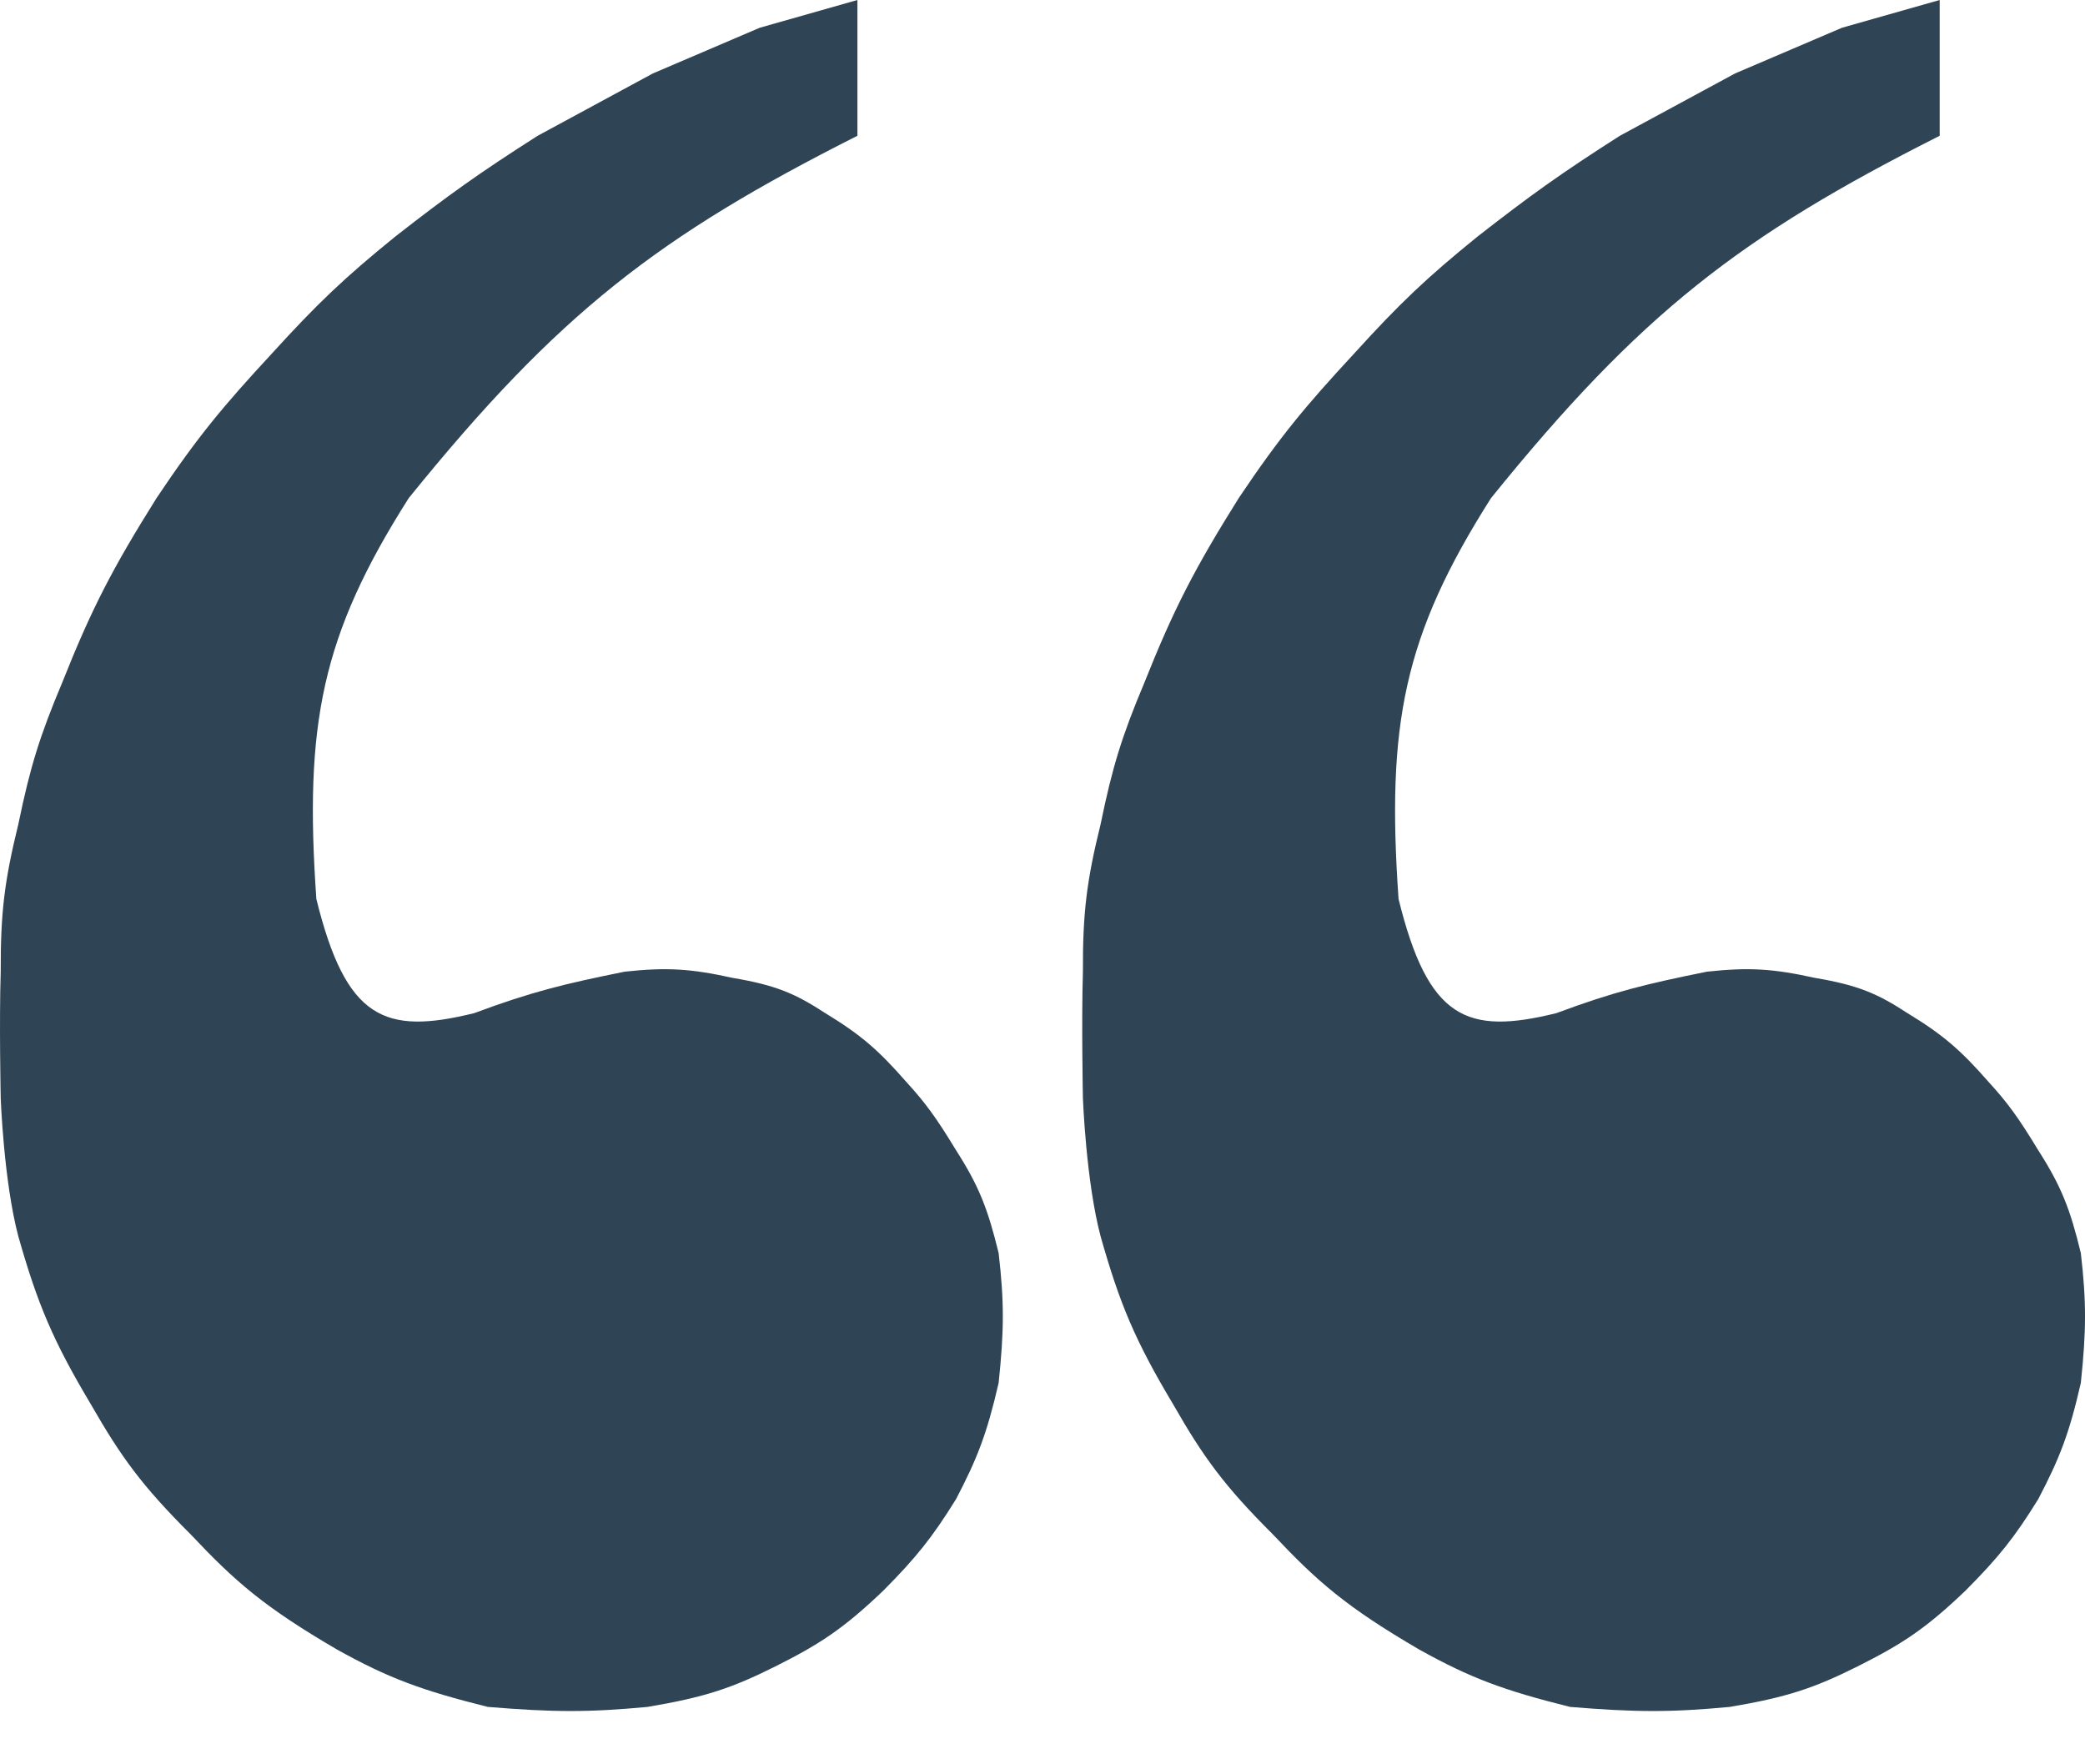 <svg width="26" height="22" viewBox="0 0 26 22" fill="none" xmlns="http://www.w3.org/2000/svg">
<path d="M10.692 1.693V0L9.474 0.346L8.141 0.916L6.705 1.693C5.978 2.156 5.591 2.433 4.93 2.949C4.295 3.464 3.958 3.784 3.388 4.411C2.787 5.06 2.465 5.444 1.952 6.211C1.402 7.088 1.141 7.592 0.774 8.516C0.498 9.172 0.377 9.558 0.229 10.276C0.056 10.98 0.006 11.383 0.009 12.116C-0.011 12.733 0.009 13.696 0.009 13.696C0.009 13.696 0.047 14.734 0.229 15.418C0.467 16.255 0.658 16.715 1.135 17.514C1.512 18.171 1.772 18.529 2.379 19.134C2.93 19.719 3.294 20.039 4.205 20.57C4.842 20.924 5.256 21.078 6.083 21.284C6.894 21.351 7.333 21.354 8.075 21.284C8.784 21.165 9.128 21.05 9.669 20.779C10.215 20.505 10.513 20.314 11.016 19.833C11.425 19.421 11.624 19.173 11.922 18.693C12.183 18.193 12.306 17.884 12.453 17.244C12.521 16.595 12.524 16.24 12.453 15.625C12.32 15.082 12.213 14.797 11.922 14.343C11.675 13.936 11.539 13.75 11.3 13.489C10.961 13.102 10.745 12.909 10.291 12.633C9.916 12.388 9.671 12.284 9.138 12.194C8.611 12.078 8.317 12.06 7.791 12.116C7.044 12.267 6.629 12.366 5.914 12.633C4.79 12.911 4.314 12.705 3.945 11.21C3.793 9.035 4.007 7.926 5.097 6.211C6.966 3.899 8.211 2.945 10.692 1.693Z" fill="#2F4454"/>
<path d="M24.188 1.693V0L22.97 0.346L21.636 0.916L20.2 1.693C19.474 2.156 19.087 2.433 18.426 2.949C17.79 3.464 17.453 3.784 16.884 4.411C16.283 5.06 15.961 5.444 15.447 6.211C14.898 7.088 14.637 7.592 14.269 8.516C13.993 9.172 13.872 9.558 13.725 10.276C13.551 10.98 13.501 11.383 13.504 12.116C13.485 12.733 13.504 13.696 13.504 13.696C13.504 13.696 13.543 14.734 13.725 15.418C13.962 16.255 14.153 16.715 14.631 17.514C15.007 18.171 15.267 18.529 15.874 19.134C16.425 19.719 16.789 20.039 17.7 20.57C18.337 20.924 18.751 21.078 19.578 21.284C20.39 21.351 20.828 21.354 21.571 21.284C22.279 21.165 22.623 21.05 23.164 20.779C23.71 20.505 24.009 20.314 24.511 19.833C24.921 19.421 25.12 19.173 25.417 18.693C25.679 18.193 25.802 17.884 25.948 17.244C26.016 16.595 26.019 16.24 25.948 15.625C25.816 15.082 25.708 14.797 25.417 14.343C25.17 13.936 25.035 13.75 24.796 13.489C24.456 13.102 24.24 12.909 23.786 12.633C23.411 12.388 23.167 12.284 22.634 12.194C22.107 12.078 21.812 12.06 21.287 12.116C20.539 12.267 20.124 12.366 19.409 12.633C18.285 12.911 17.809 12.705 17.44 11.21C17.288 9.035 17.503 7.926 18.593 6.211C20.461 3.899 21.707 2.945 24.188 1.693Z" fill="#2F4454"/>
</svg>
